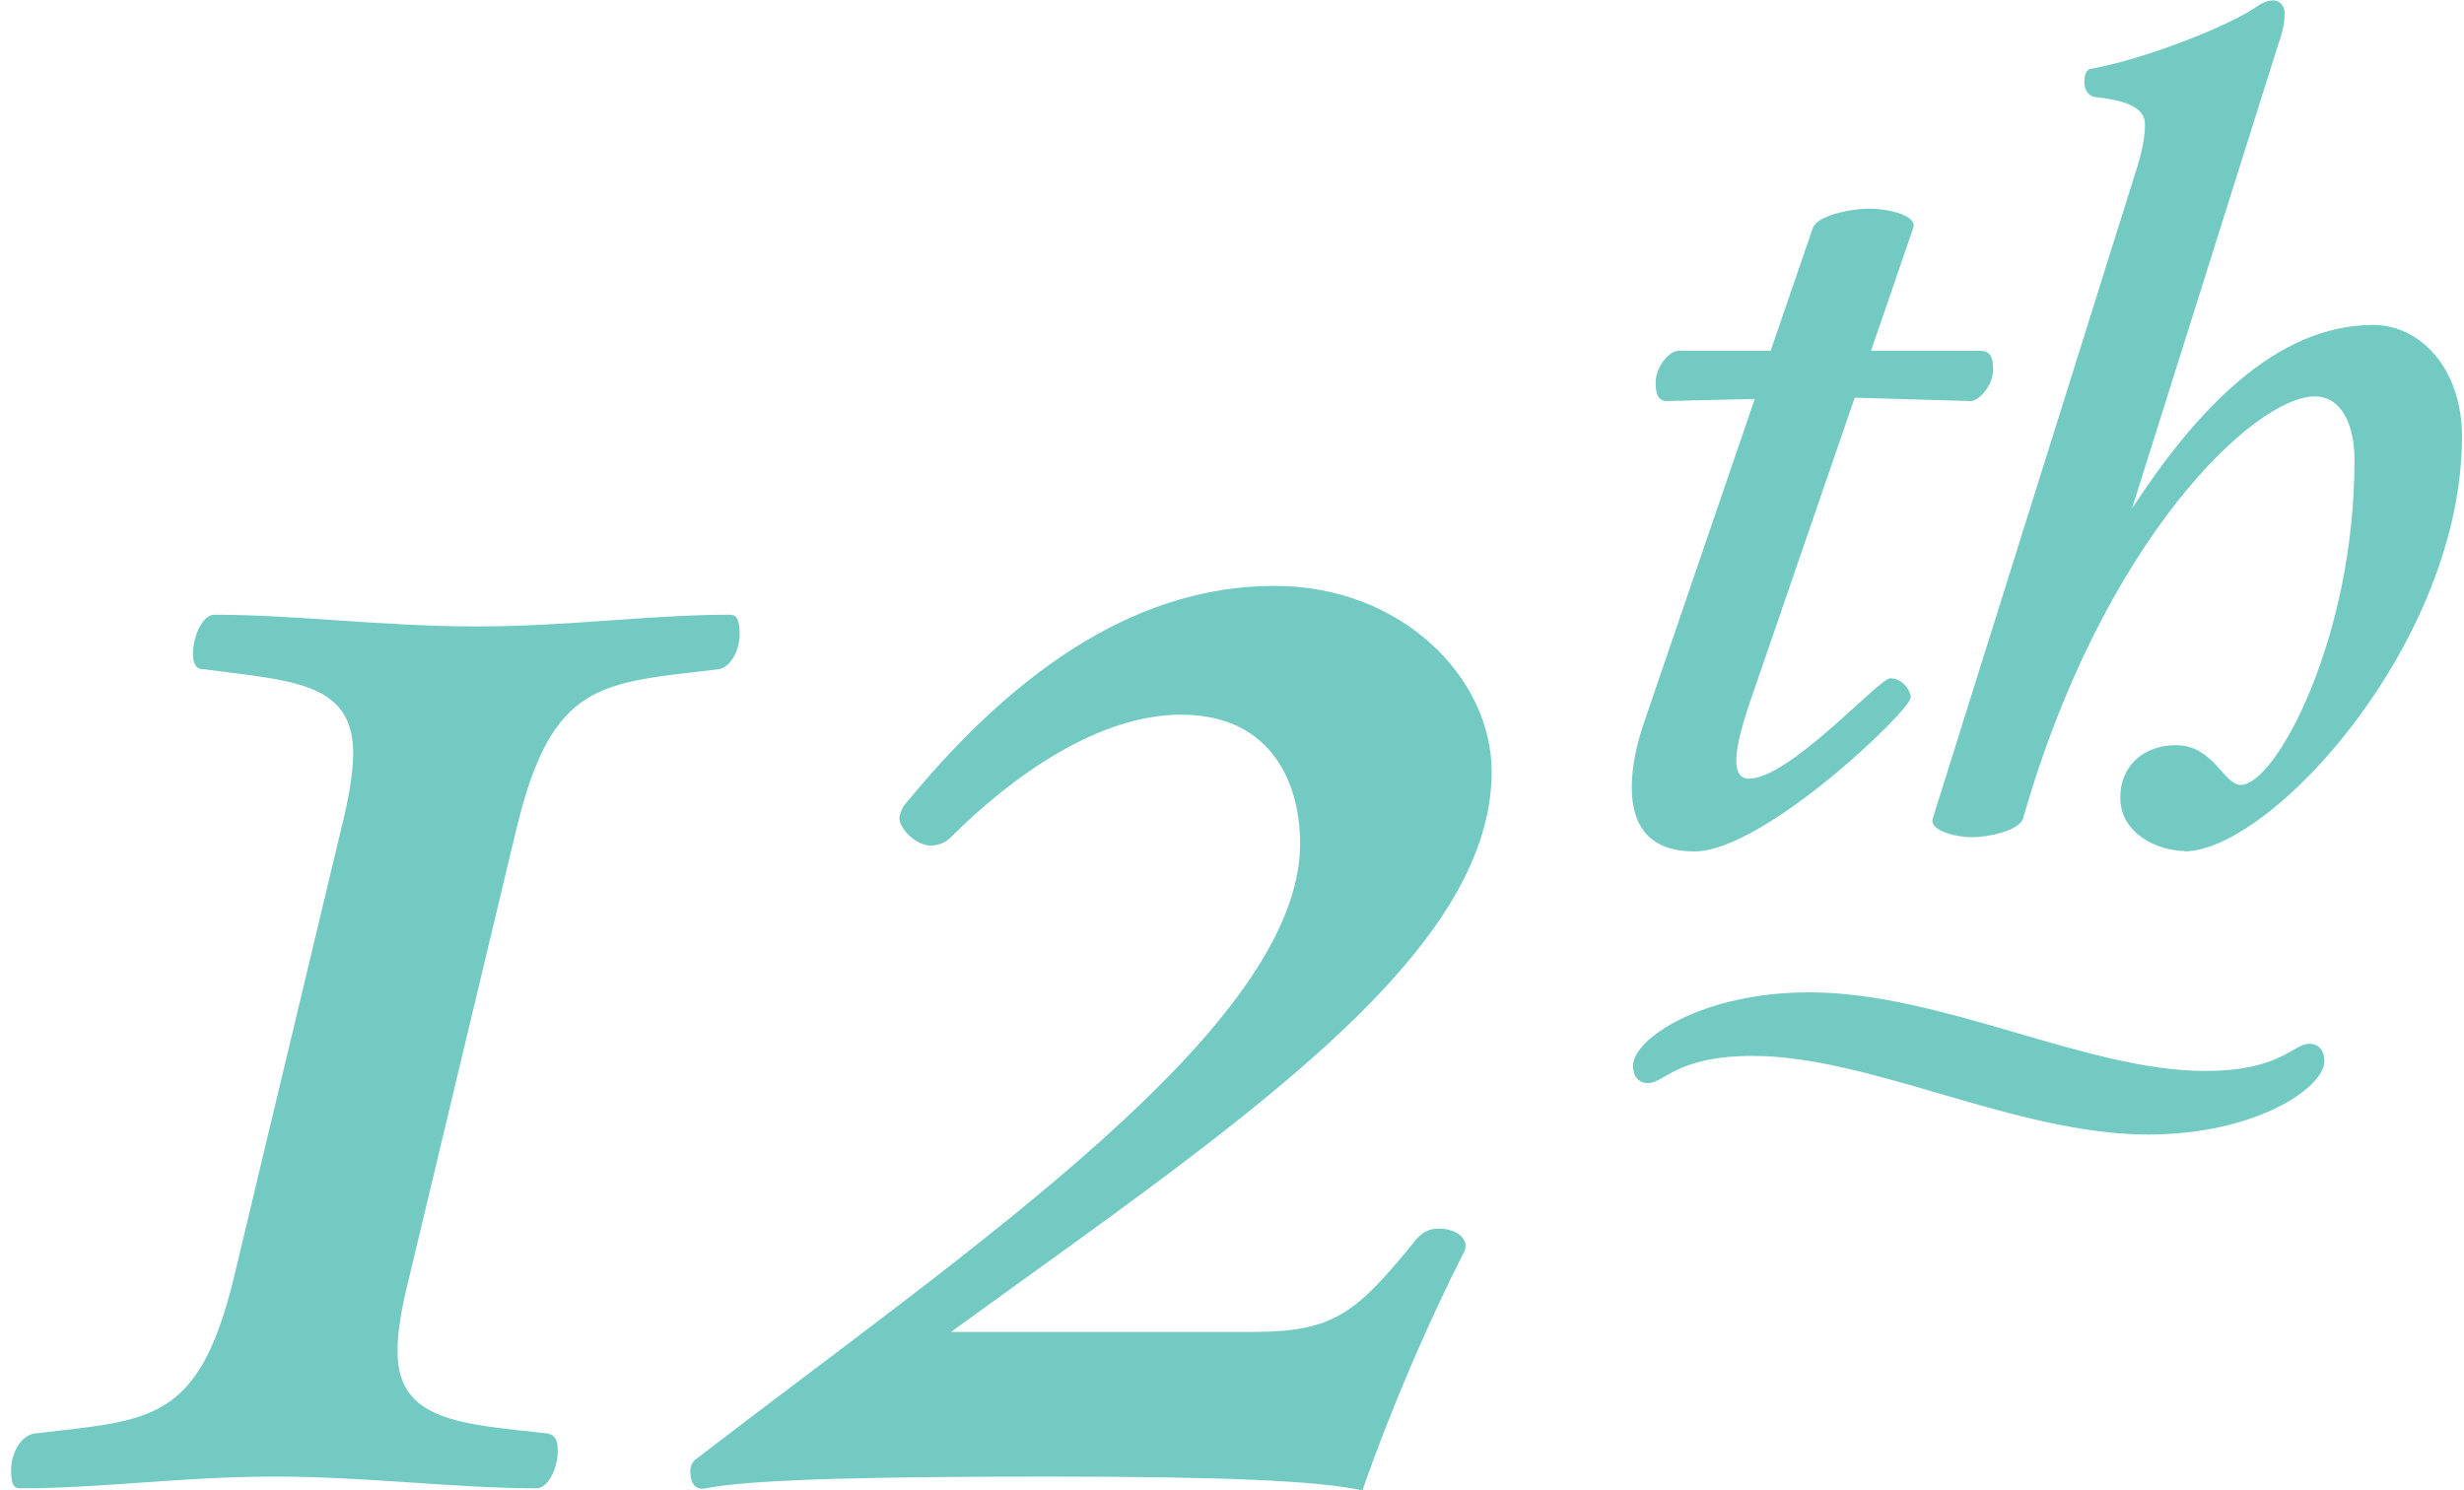 <svg width="167" height="101" viewBox="0 0 167 101" fill="none" xmlns="http://www.w3.org/2000/svg">
<path d="M48.543 45.383C40.72 46.319 37.431 46.177 35.022 56.099L27.737 86.572C27.198 88.698 26.943 90.285 26.943 91.617C26.943 96.379 31.308 96.521 37.148 97.173C37.687 97.315 37.8 97.712 37.8 98.364C37.8 99.554 37.148 100.887 36.354 100.887C30.798 100.887 24.959 100.093 18.609 100.093C12.259 100.093 6.959 100.887 1.403 100.887C1.006 100.887 0.751 100.745 0.751 99.696C0.751 98.505 1.403 97.315 2.338 97.173C10.162 96.238 13.45 96.521 15.86 86.572L23.145 56.099C23.683 53.972 23.938 52.243 23.938 51.053C23.938 46.149 19.573 46.149 13.733 45.355C13.195 45.355 13.081 44.816 13.081 44.306C13.081 43.116 13.733 41.67 14.527 41.67C20.083 41.67 25.923 42.464 32.272 42.464C38.622 42.464 43.923 41.67 49.479 41.67C49.876 41.67 50.131 41.925 50.131 43.002C50.131 44.08 49.479 45.383 48.543 45.383Z" fill="#72CAC3"/>
<path d="M64.418 90.285H84.941C90.497 90.285 91.971 88.953 96.053 83.935C96.45 83.538 96.847 83.283 97.499 83.283C98.831 83.283 99.624 84.077 99.228 84.871C96.988 89.236 94.324 95.331 92.339 101.028C89.306 100.376 83.07 100.093 71.022 100.093C60.307 100.093 51.038 100.235 47.835 100.887C47.183 101.028 46.786 100.632 46.786 99.696C46.786 99.441 46.928 99.044 47.183 98.902C65.58 84.729 88.116 69.62 88.116 57.176C88.116 53.207 86.273 48.445 80.037 48.445C74.481 48.445 68.641 52.555 64.418 56.779C64.021 57.176 63.482 57.318 63.085 57.318C62.036 57.318 60.959 56.127 60.959 55.475C60.959 55.22 61.101 54.936 61.215 54.681C68.103 46.206 76.437 39.714 86.386 39.714C95.004 39.714 101.099 45.95 101.099 52.3C101.099 64.886 83.609 76.395 64.418 90.313V90.285Z" fill="#72CAC3"/>
<path d="M133.499 27.185L125.704 26.958L118.447 48.048C118.05 49.295 117.682 50.599 117.682 51.535C117.682 52.3 117.908 52.782 118.532 52.782C121.31 52.782 127.348 45.979 128.113 45.979C128.964 45.979 129.502 46.829 129.502 47.283C129.502 48.133 119.552 57.714 114.847 57.714C111.899 57.714 110.595 56.099 110.595 53.377C110.595 51.988 110.907 50.429 111.53 48.672L118.929 27.043L112.976 27.185C112.352 27.185 112.211 26.646 112.211 25.938C112.211 24.86 113.146 23.783 113.741 23.783H120.006L122.869 15.449C123.181 14.599 125.42 14.145 126.724 14.145C127.971 14.145 129.956 14.599 129.672 15.449L126.809 23.783H134.236C134.945 23.783 135.087 24.322 135.087 25.03C135.087 26.108 134.151 27.185 133.556 27.185H133.499Z" fill="#72CAC3"/>
<path d="M148.098 57.686C146.255 57.686 143.704 56.524 143.704 54.058C143.704 51.96 145.235 50.514 147.474 50.514C150.025 50.514 150.706 53.207 151.868 53.207C154.249 53.207 159.578 43.257 159.578 31.21C159.578 28.574 158.586 26.873 156.885 26.873C152.803 26.873 142.513 36.596 137.127 55.447C136.901 56.297 134.803 56.751 133.641 56.751C132.564 56.751 130.693 56.297 131.005 55.447L144.668 11.906C145.206 10.29 145.376 9.269 145.376 8.419C145.376 7.342 144.214 6.803 141.975 6.577C141.578 6.491 141.266 6.123 141.266 5.584C141.266 5.046 141.408 4.649 141.805 4.649C145.206 4.025 150.621 1.956 152.775 0.567C153.087 0.34 153.54 0.028 154.079 0.028C154.532 0.028 154.844 0.425 154.844 0.879C154.844 1.417 154.759 2.041 154.447 2.891L144.498 34.47C148.835 27.837 154.221 22.026 160.854 22.026C164.029 22.026 166.863 24.974 166.863 29.594C166.863 43.484 153.966 57.714 148.013 57.714L148.098 57.686Z" fill="#72CAC3"/>
<path d="M145.575 76.905C136.646 76.905 126.781 71.576 118.787 71.576C113.628 71.576 112.806 73.418 111.7 73.418C111.048 73.418 110.68 72.965 110.68 72.228C110.68 70.47 115.272 67.267 122.642 67.267C131.572 67.267 141.436 72.596 149.43 72.596C154.589 72.596 155.411 70.754 156.517 70.754C157.169 70.754 157.537 71.207 157.537 71.944C157.537 73.702 152.945 76.905 145.575 76.905Z" fill="#72CAC3"/>
</svg>
